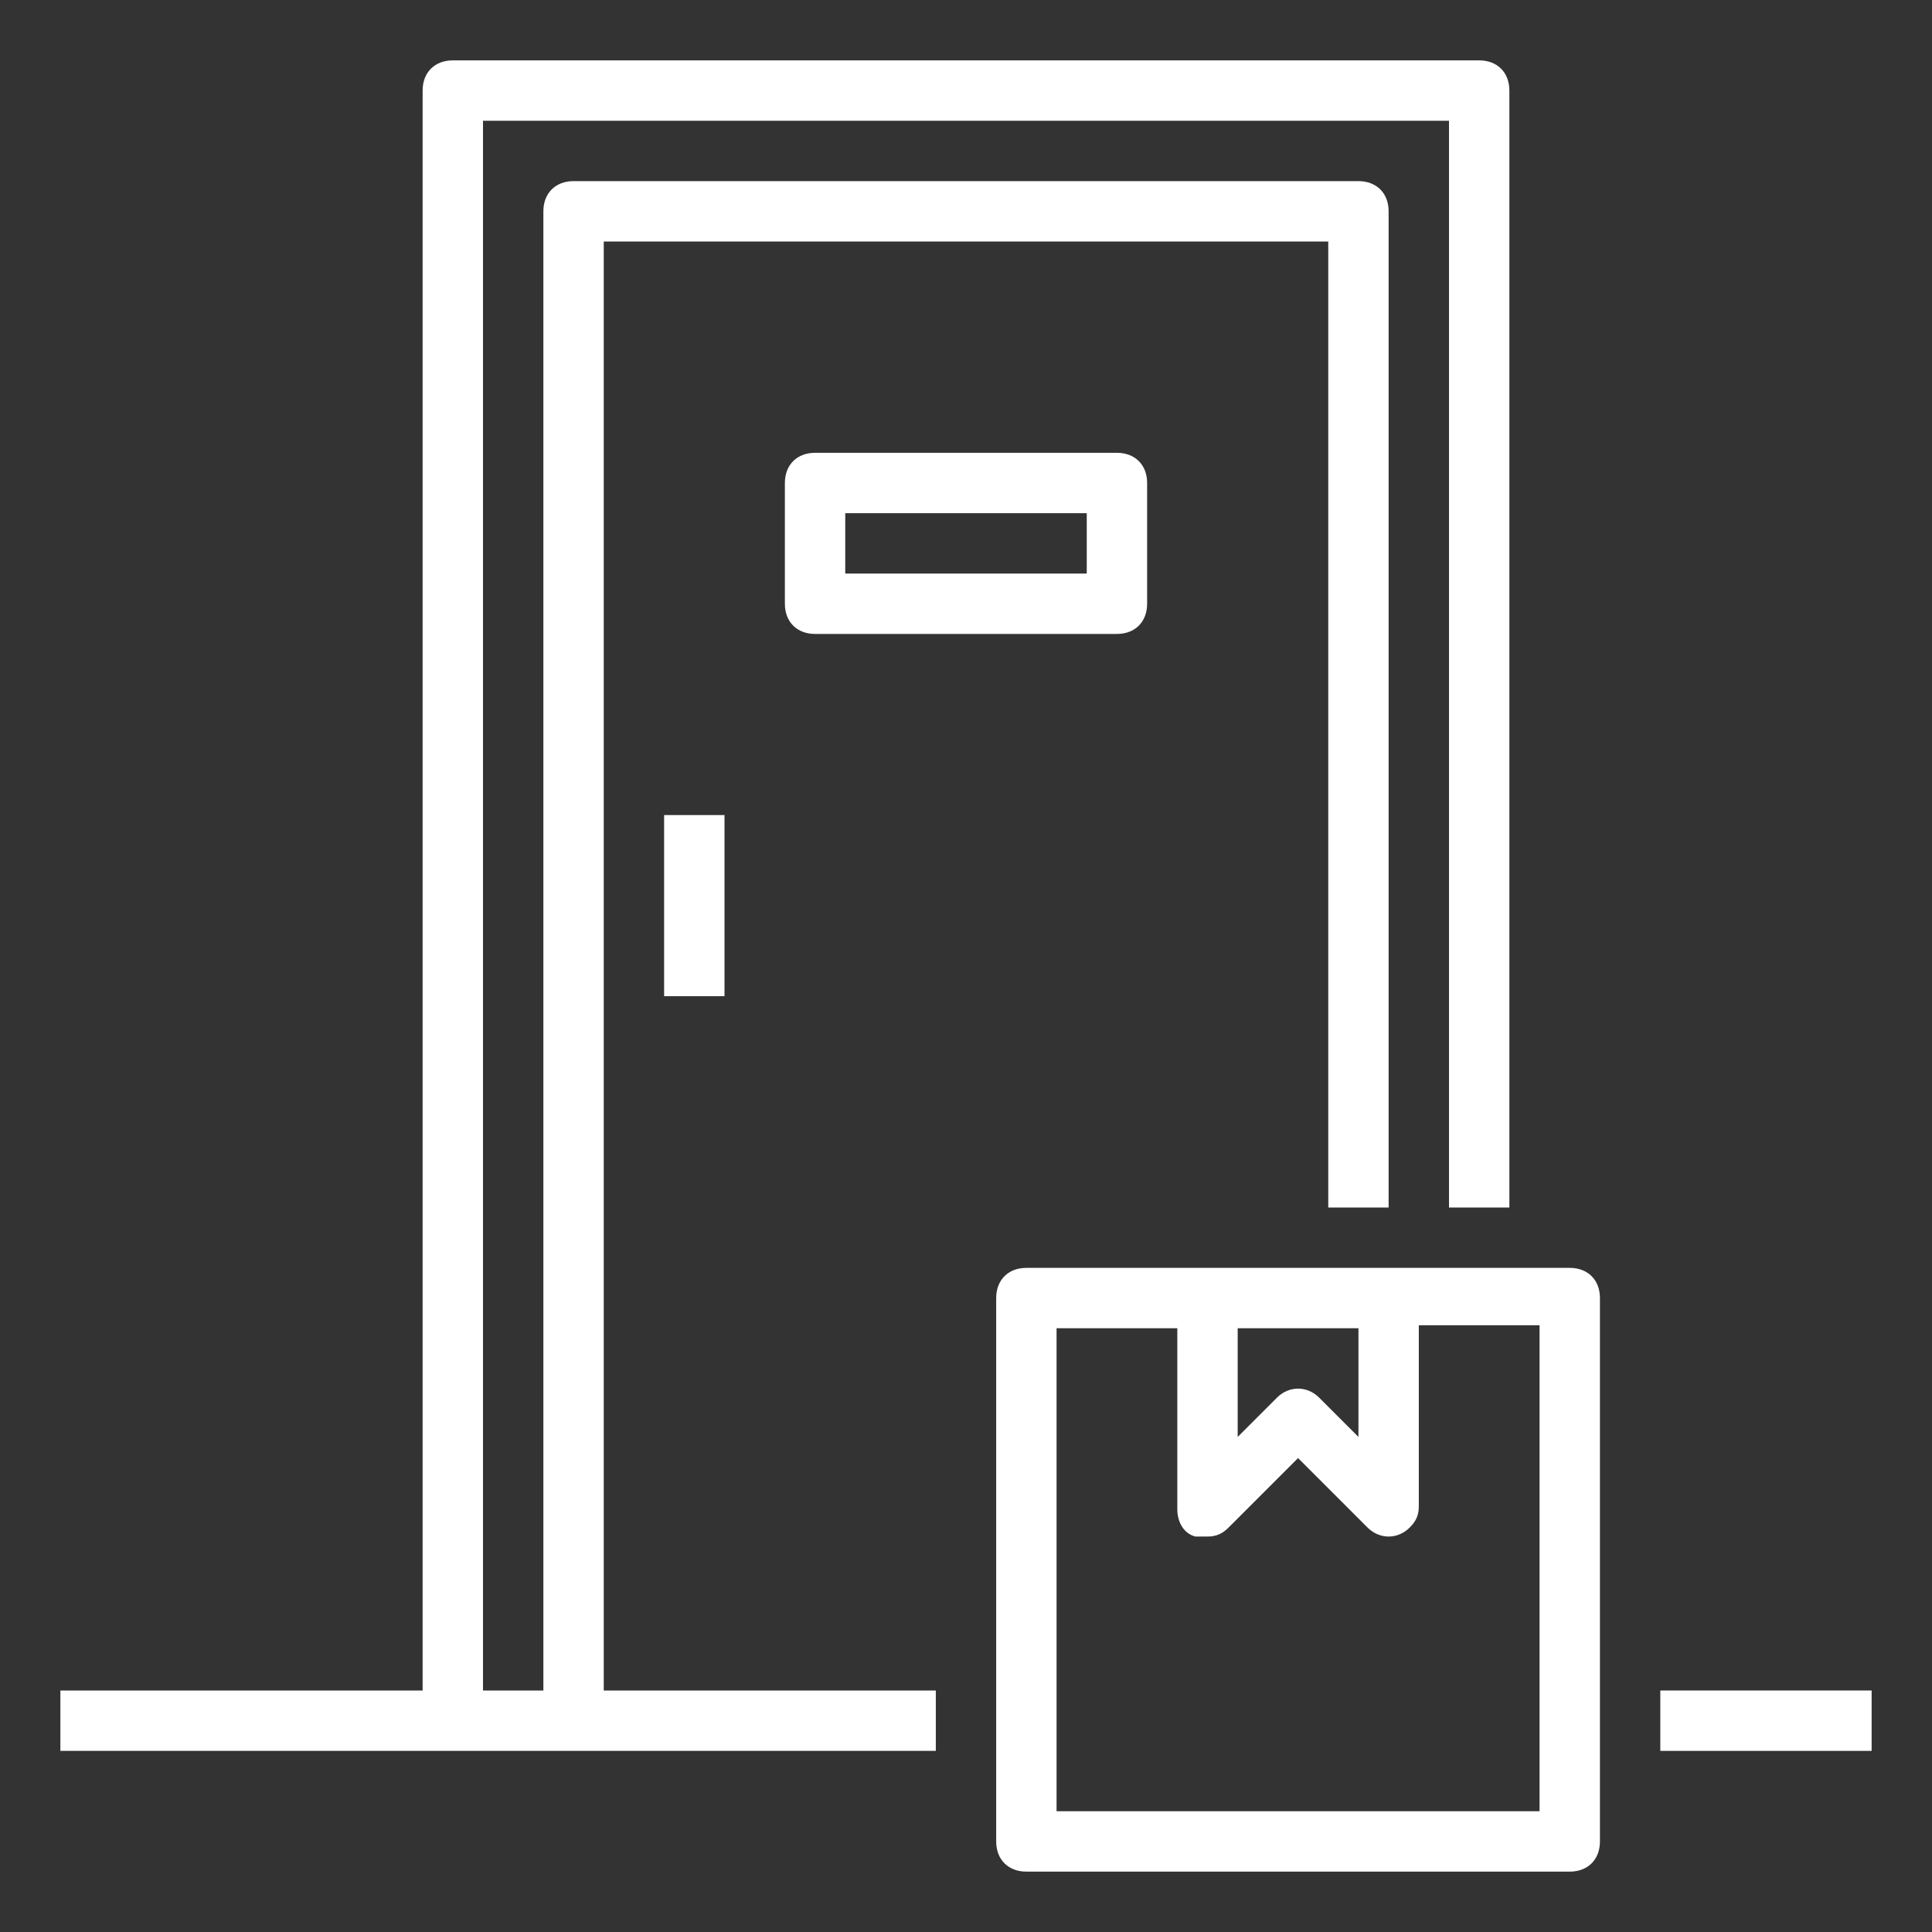 <?xml version="1.0" encoding="UTF-8"?>
<svg xmlns="http://www.w3.org/2000/svg" version="1.1" viewBox="0 0 64 64">
  <rect x="0" y="0" width="64" height="64" fill="#333333" stroke="none"/>
  <defs>
    <style>
      .cls-1 {
        fill: #fff;
      }
    </style>
  </defs>
  <!-- Generator: Adobe Illustrator 28.7.1, SVG Export Plug-In . SVG Version: 1.2.0 Build 142)  -->
  <g>
    <g id="Layer_1">
      <g id="delivered-to-front-door">
        <path class="cls-1" d="M20,8h24v32h2V7c0-.6-.4-1-1-1h-26c-.6,0-1,.4-1,1v49h-2V4h32v36h2V3c0-.6-.4-1-1-1H15c-.6,0-1,.4-1,1v53H2v2h29v-2h-11V8Z"/>
        <path class="cls-1" d="M22,27h2v6h-2v-6Z"/>
        <path class="cls-1" d="M52,42h-18c-.6,0-1,.4-1,1v18c0,.6.4,1,1,1h18c.6,0,1-.4,1-1v-18c0-.6-.4-1-1-1ZM41,44h4v3.6l-1.3-1.3c-.4-.4-1-.4-1.4,0l-1.3,1.3v-3.6ZM51,60h-16v-16h4v6c0,.4.2.8.6.9.1,0,.3,0,.4,0,.3,0,.5-.1.7-.3l2.3-2.3,2.3,2.3c.4.4,1,.4,1.4,0,.2-.2.3-.4.3-.7v-6h4v16Z"/>
        <path class="cls-1" d="M55,56h7v2h-7v-2Z"/>
        <path class="cls-1" d="M27,15c-.6,0-1,.4-1,1v4c0,.6.4,1,1,1h10c.6,0,1-.4,1-1v-4c0-.6-.4-1-1-1h-10ZM36,19h-8v-2h8v2Z"/>
      </g>
    </g>
  </g>
</svg>